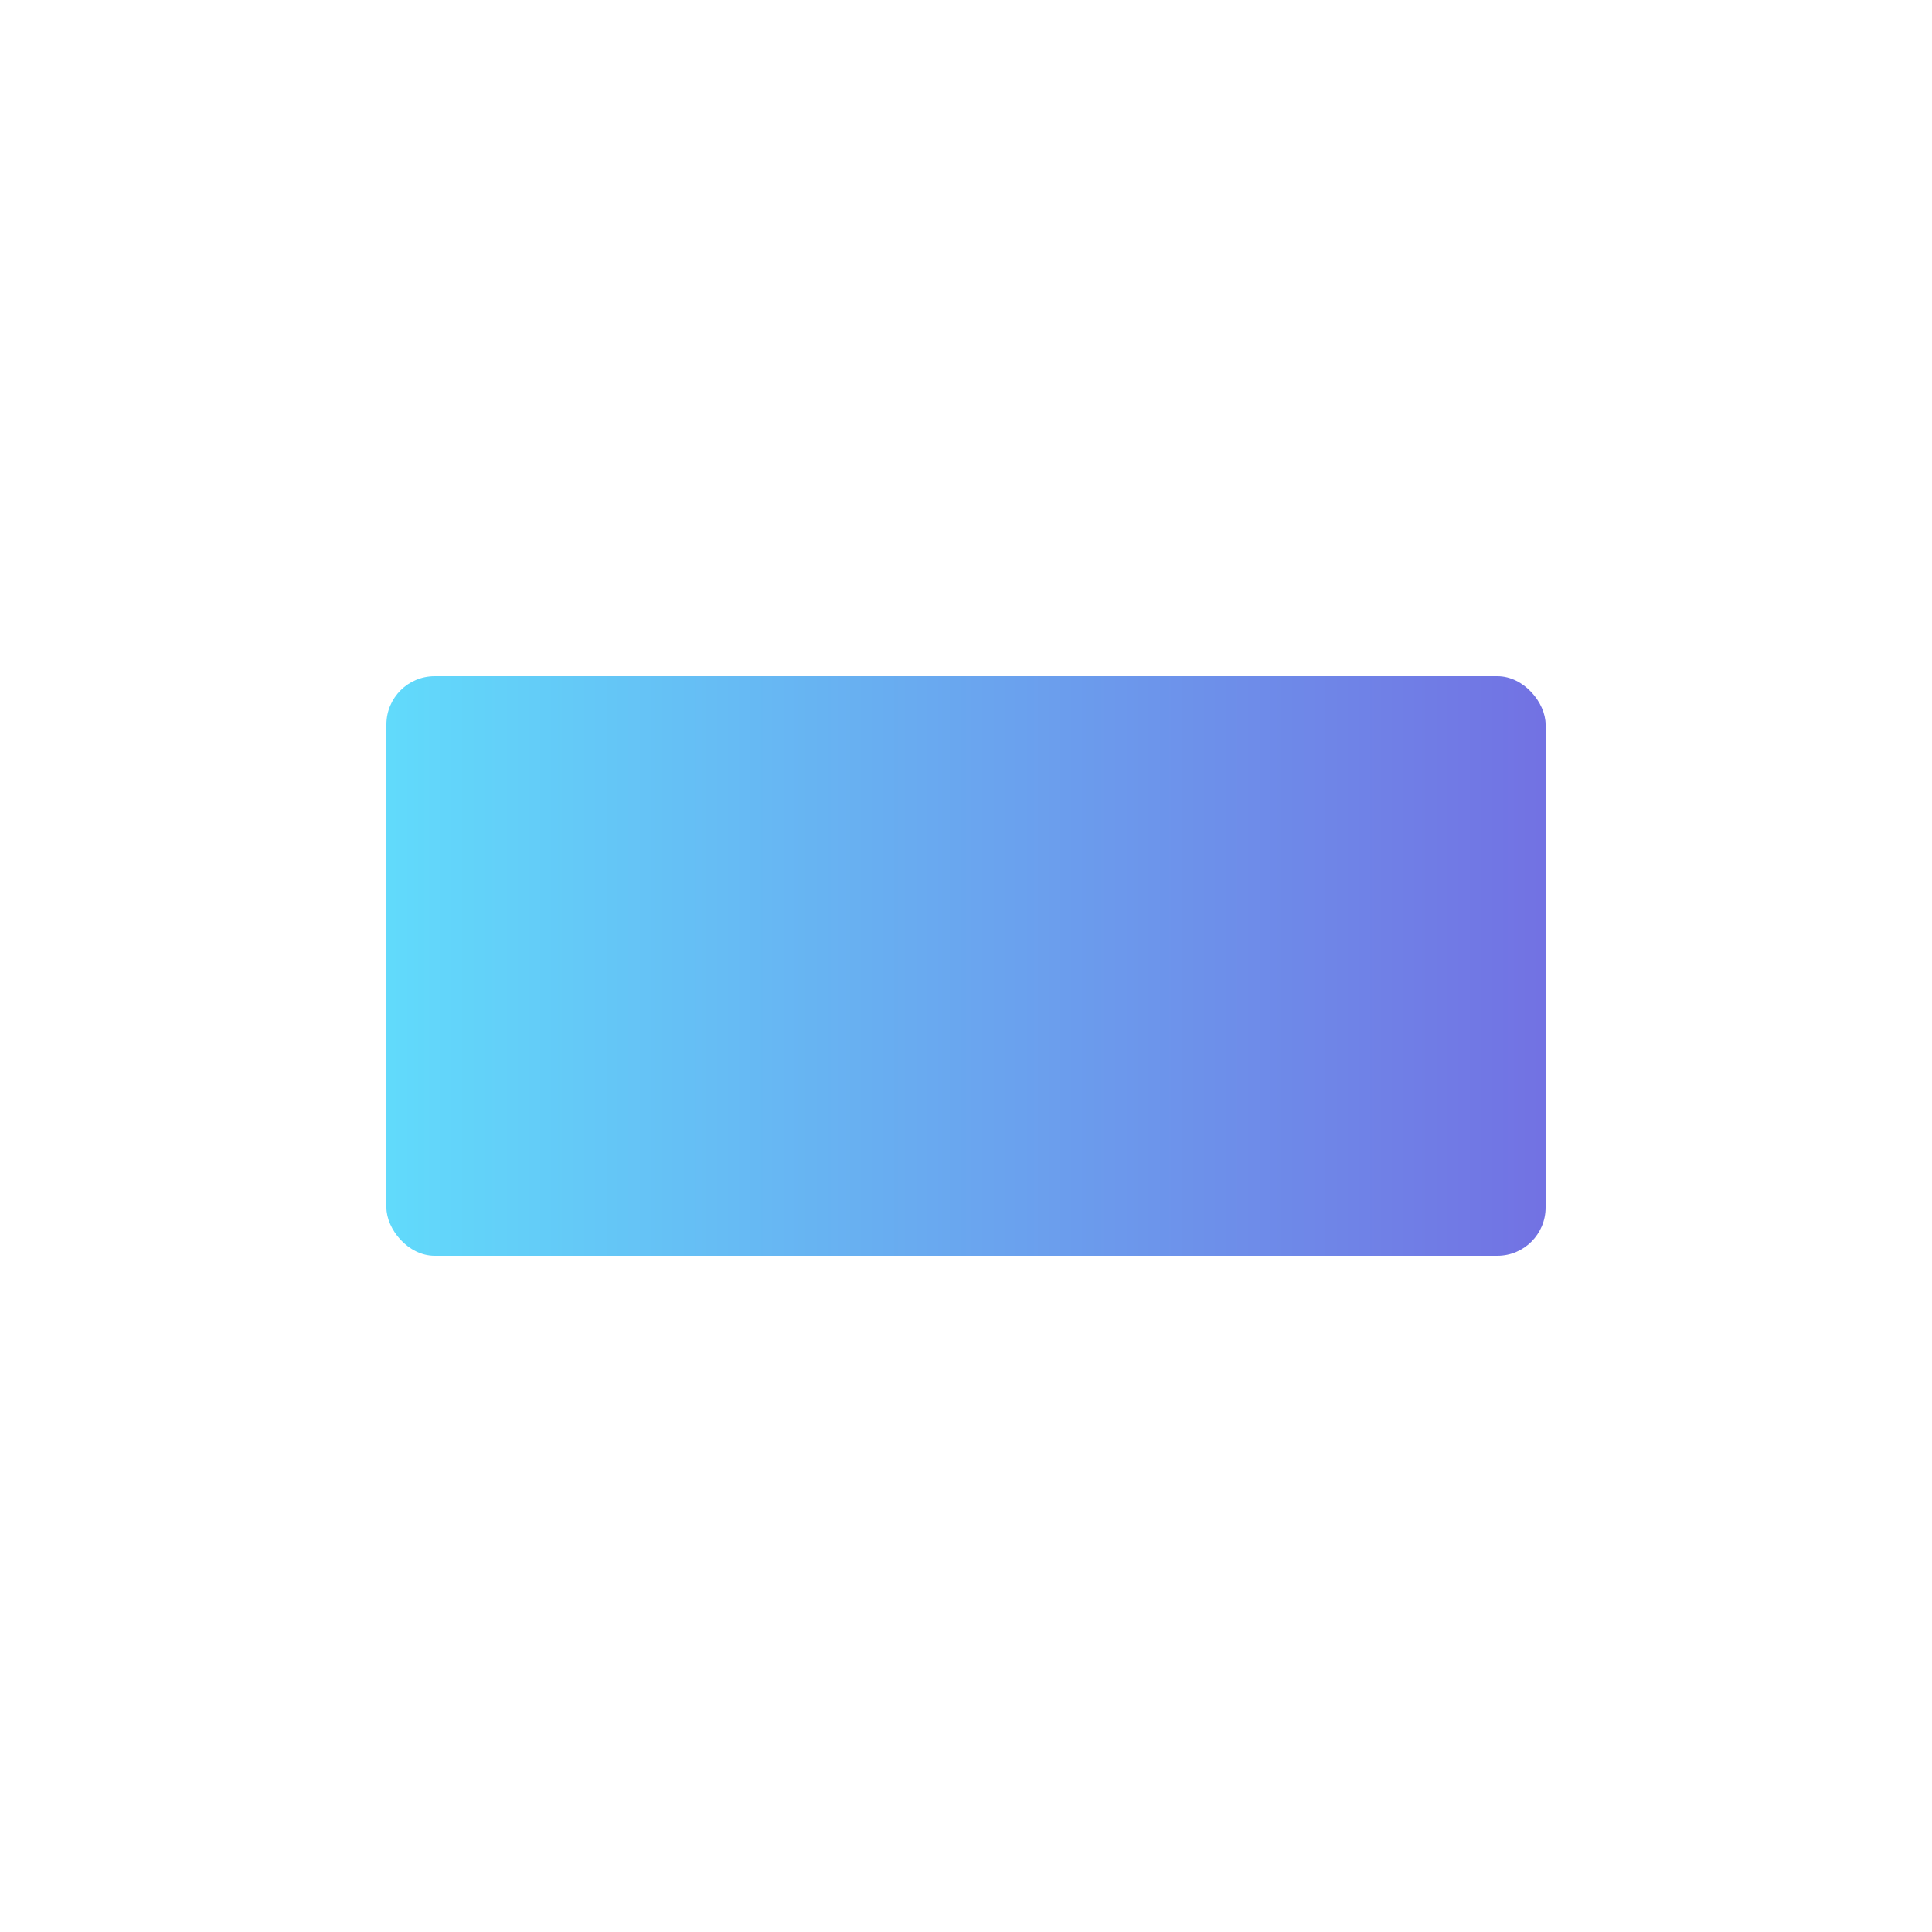 <?xml version="1.0" encoding="utf-8"?>
<!DOCTYPE svg PUBLIC "-//W3C//DTD SVG 1.1//EN" "http://www.w3.org/Graphics/SVG/1.1/DTD/svg11.dtd">
<svg version="1.1" id="Layer_1" xmlns="http://www.w3.org/2000/svg" xmlns:xlink="http://www.w3.org/1999/xlink" x="0px"
    y="0px" viewBox="0 0 100 100" stroke-linecap='round' enable-background="new 0 0 20 20" xml:space="preserve">
    <defs>
        <linearGradient id="grad1" x1="0%" y1="0%" x2="100%" y2="0%">
            <stop offset="0%" style="stop-color:#61DAFB;stop-opacity:1" />
            <stop offset="100%" style="stop-color:#7272E3;stop-opacity:1" />
        </linearGradient>
    </defs>
    <g fill="url(#grad1)">
        <rect x="20" y="35" width="60" height="30" rx="2.5" />
    </g>
</svg>